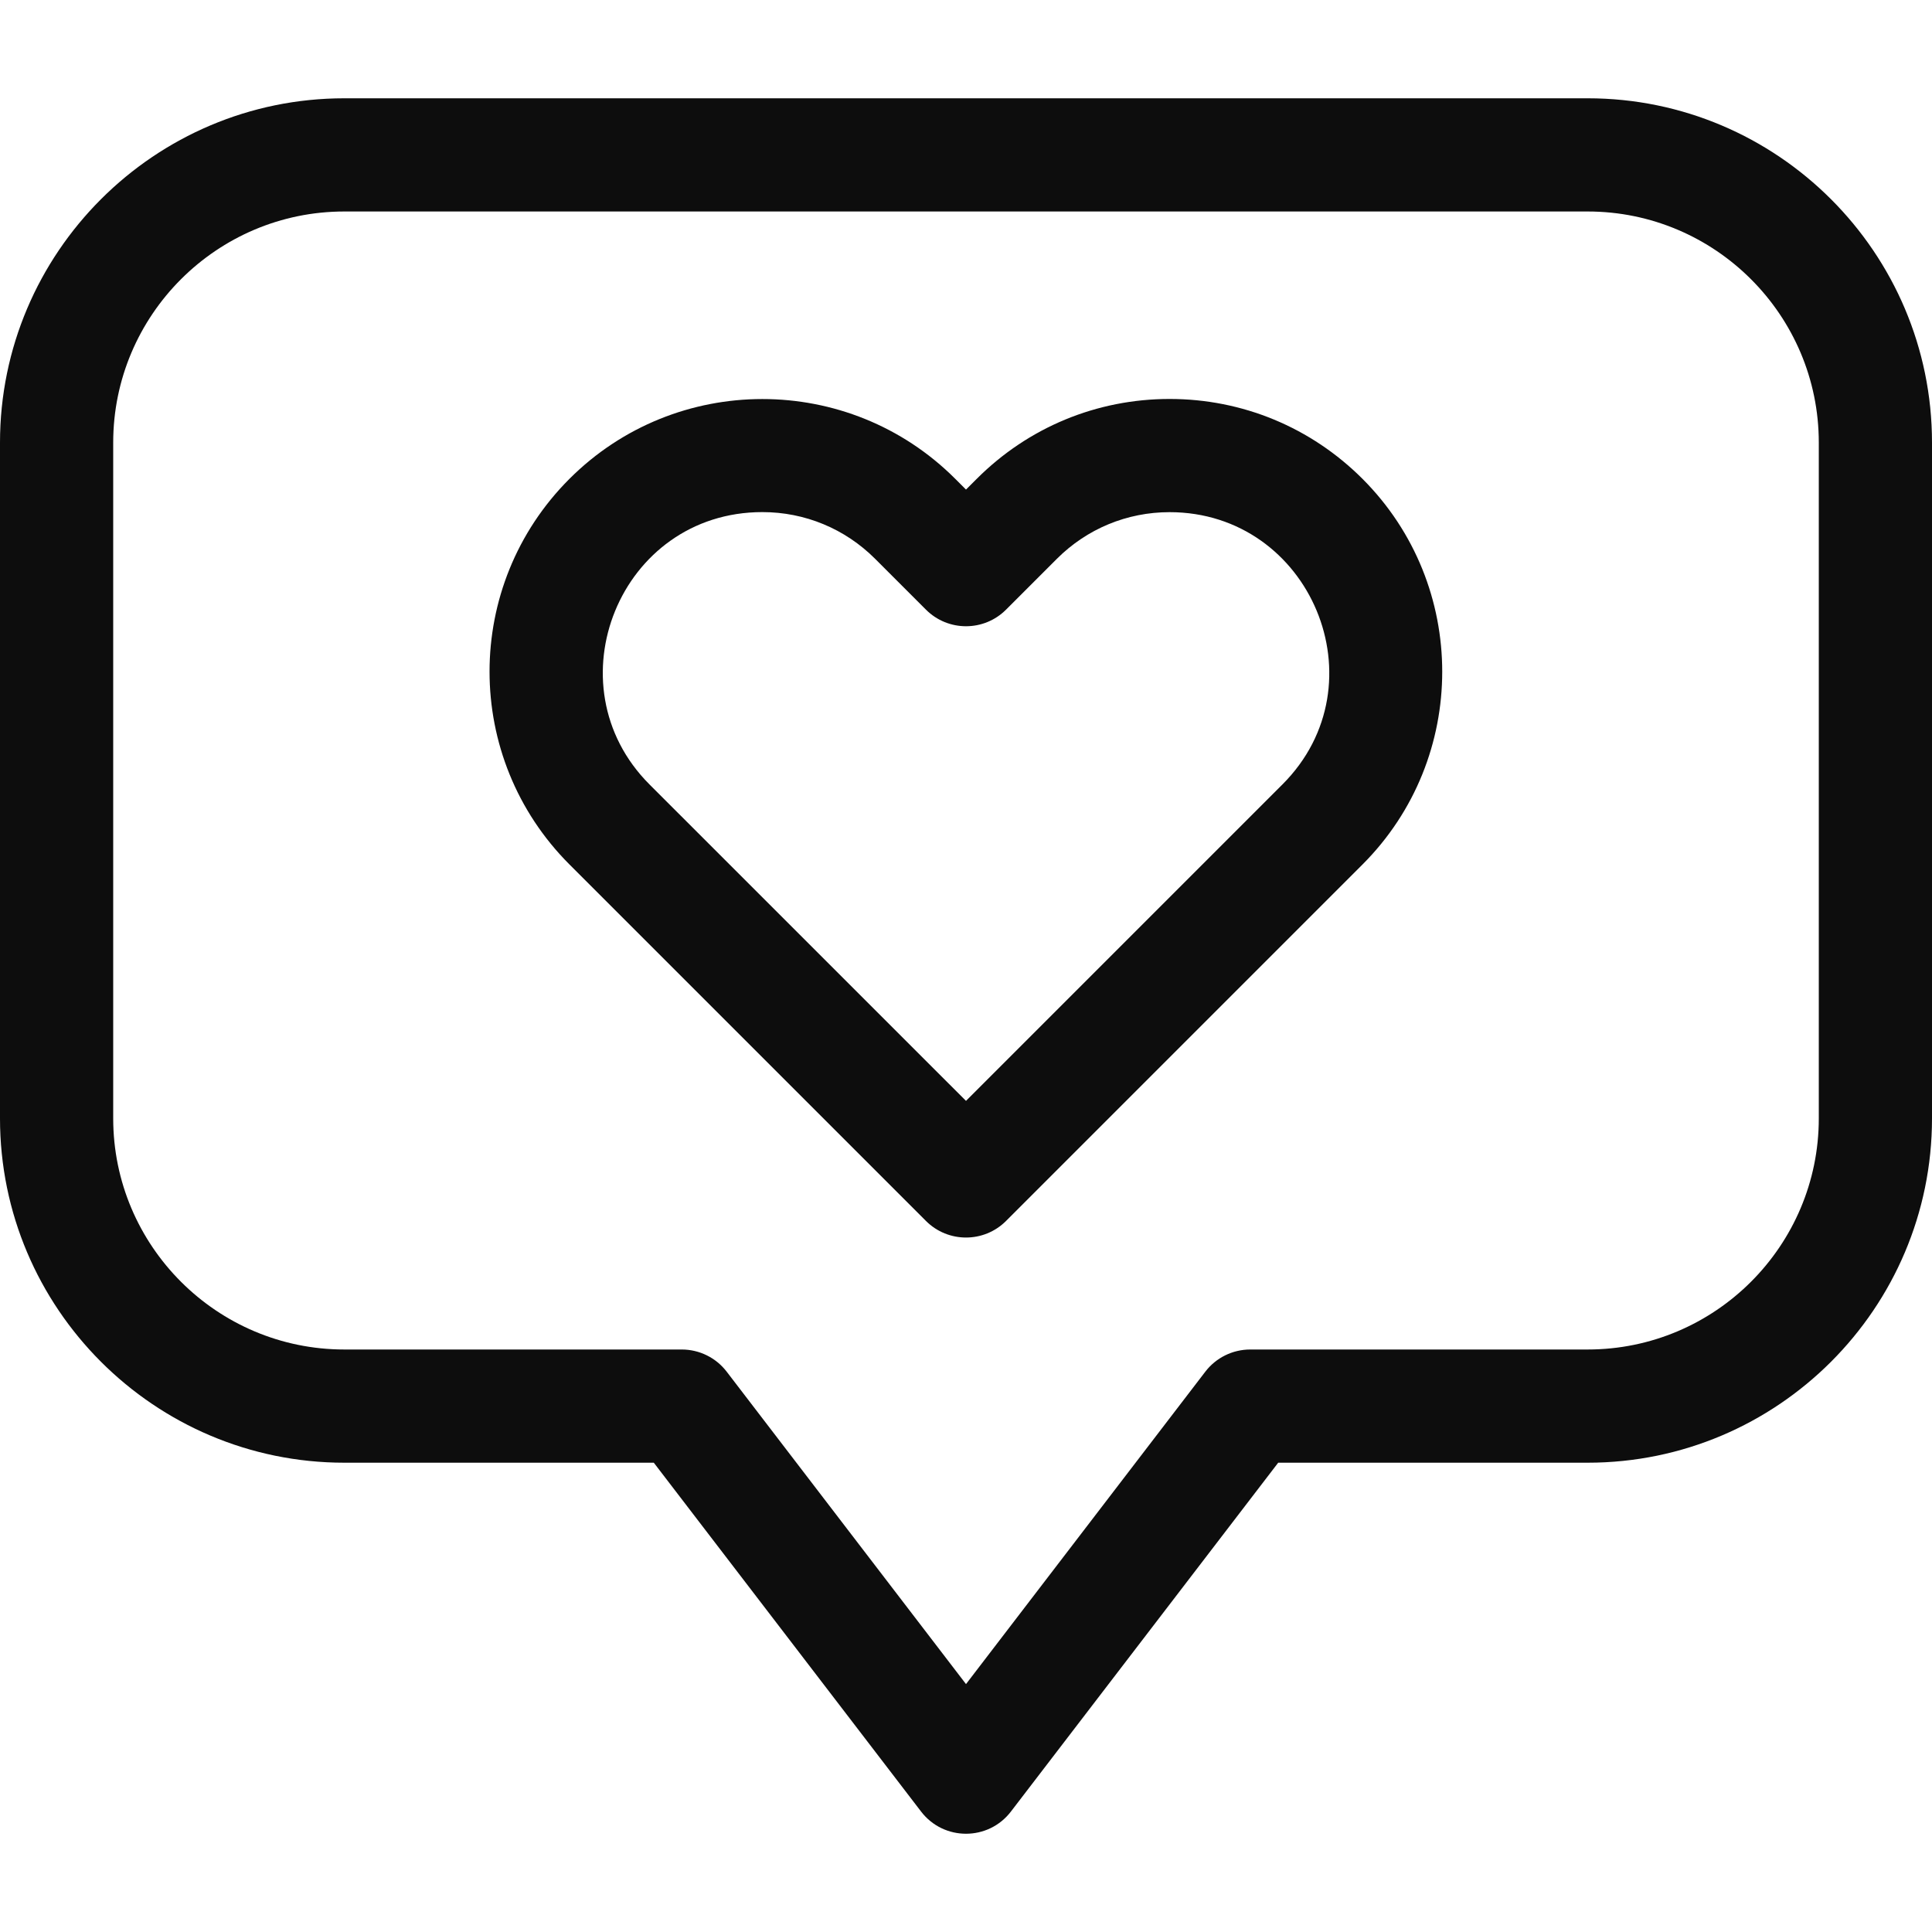 <svg width="32" height="32" viewBox="0 0 32 32" fill="none" xmlns="http://www.w3.org/2000/svg">
<g clip-path="url(#clip0_272_2086)">
<path d="M15.337 20.223C15.703 20.589 16.297 20.589 16.663 20.223L22.567 14.319C24.328 12.558 24.328 9.692 22.567 7.931C21.713 7.078 20.579 6.608 19.372 6.608C18.166 6.608 17.031 7.078 16.178 7.931L16 8.109L15.821 7.93C14.06 6.169 11.194 6.169 9.432 7.931C7.667 9.696 7.667 12.553 9.433 14.319L15.337 20.223ZM12.627 8.482C13.332 8.482 13.996 8.757 14.495 9.256L15.337 10.098C15.703 10.464 16.297 10.464 16.663 10.098L17.504 9.257C18.003 8.758 18.667 8.483 19.372 8.483C21.709 8.483 22.907 11.328 21.241 12.993L16 18.234L10.758 12.993C9.11 11.345 10.263 8.482 12.627 8.482Z" fill="#0D0D0D"/>
<path d="M5.703 24.227H10.829L15.256 30.005C15.631 30.495 16.369 30.495 16.744 30.005L21.171 24.227H26.297C29.442 24.227 32 21.669 32 18.524V7.331C32 4.186 29.442 1.628 26.297 1.628H5.703C2.558 1.628 0 4.186 0 7.331V18.524C0 21.669 2.558 24.227 5.703 24.227ZM1.875 7.331C1.875 5.22 3.592 3.503 5.703 3.503H26.297C28.408 3.503 30.125 5.22 30.125 7.331V18.524C30.125 20.635 28.408 22.352 26.297 22.352H20.708C20.416 22.352 20.141 22.488 19.964 22.719L16 27.894L12.036 22.719C11.859 22.488 11.584 22.352 11.292 22.352H5.703C3.592 22.352 1.875 20.635 1.875 18.524V7.331Z" fill="#0D0D0D"/>
</g>
<defs>
<clipPath id="clip0_272_2086">
<rect width="32" height="32" fill="white"/>
</clipPath>
</defs>
</svg>
